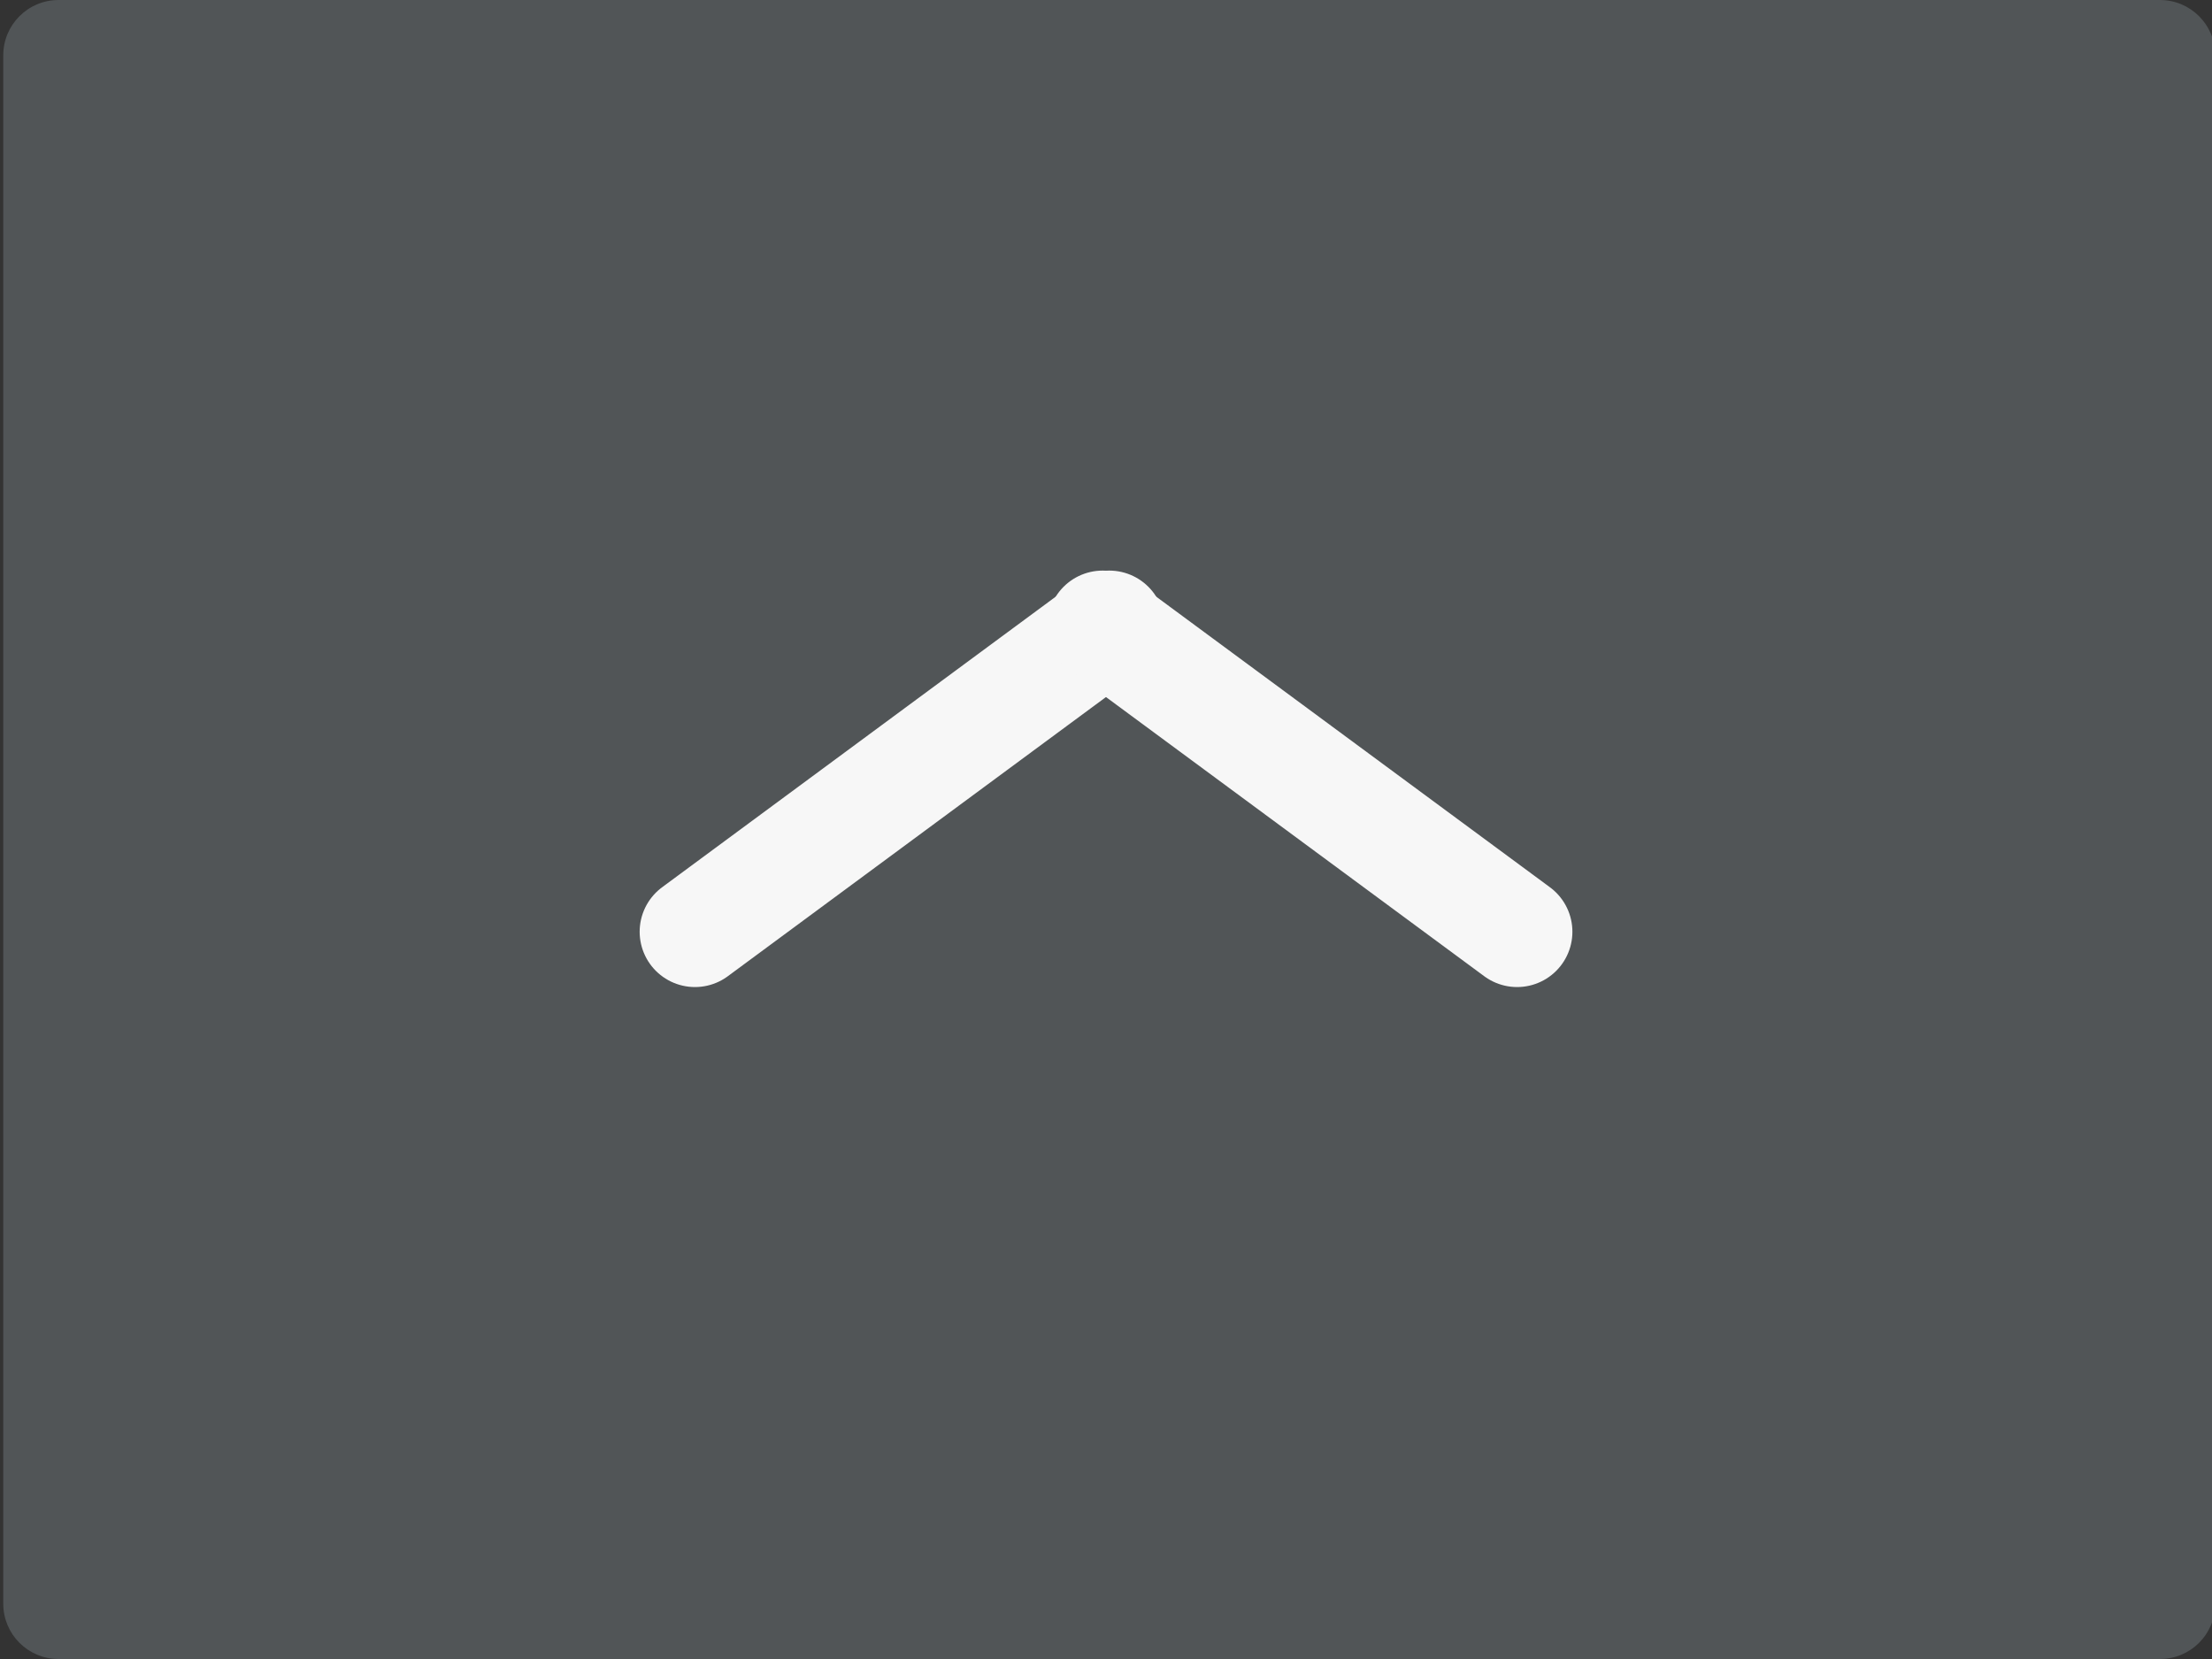 <?xml version="1.0" encoding="utf-8"?>
<!-- Generator: Adobe Illustrator 16.0.0, SVG Export Plug-In . SVG Version: 6.00 Build 0)  -->
<!DOCTYPE svg PUBLIC "-//W3C//DTD SVG 1.1//EN" "http://www.w3.org/Graphics/SVG/1.1/DTD/svg11.dtd">
<svg version="1.1" xmlns="http://www.w3.org/2000/svg" xmlns:xlink="http://www.w3.org/1999/xlink" x="0px" y="0px" width="40px"
	 height="30px" viewBox="0 0 40 30" enable-background="new 0 0 40 30" xml:space="preserve">
<rect x="0" y="0" width="40" height="30" fill="#333333" stroke="none"/>
<g id="レイヤー_1">
	<path opacity="0.4" fill="#7D878C" d="M40.059,29c0,0.553-0.447,1-1,1h-38c-0.553,0-1-0.447-1-1V1c0-0.552,0.447-1,1-1h38
		c0.553,0,1,0.448,1,1V29z"/>
</g>
<g id="レイヤー_2">
	<g>
		
			<line fill="none" stroke="#F7F7F7" stroke-width="2" stroke-linecap="round" stroke-miterlimit="10" x1="12.567" y1="16.849" x2="20.059" y2="11.318"/>
		
			<line fill="none" stroke="#F7F7F7" stroke-width="2" stroke-linecap="round" stroke-miterlimit="10" x1="27.434" y1="16.849" x2="19.94" y2="11.318"/>
	</g>
</g>
</svg>
